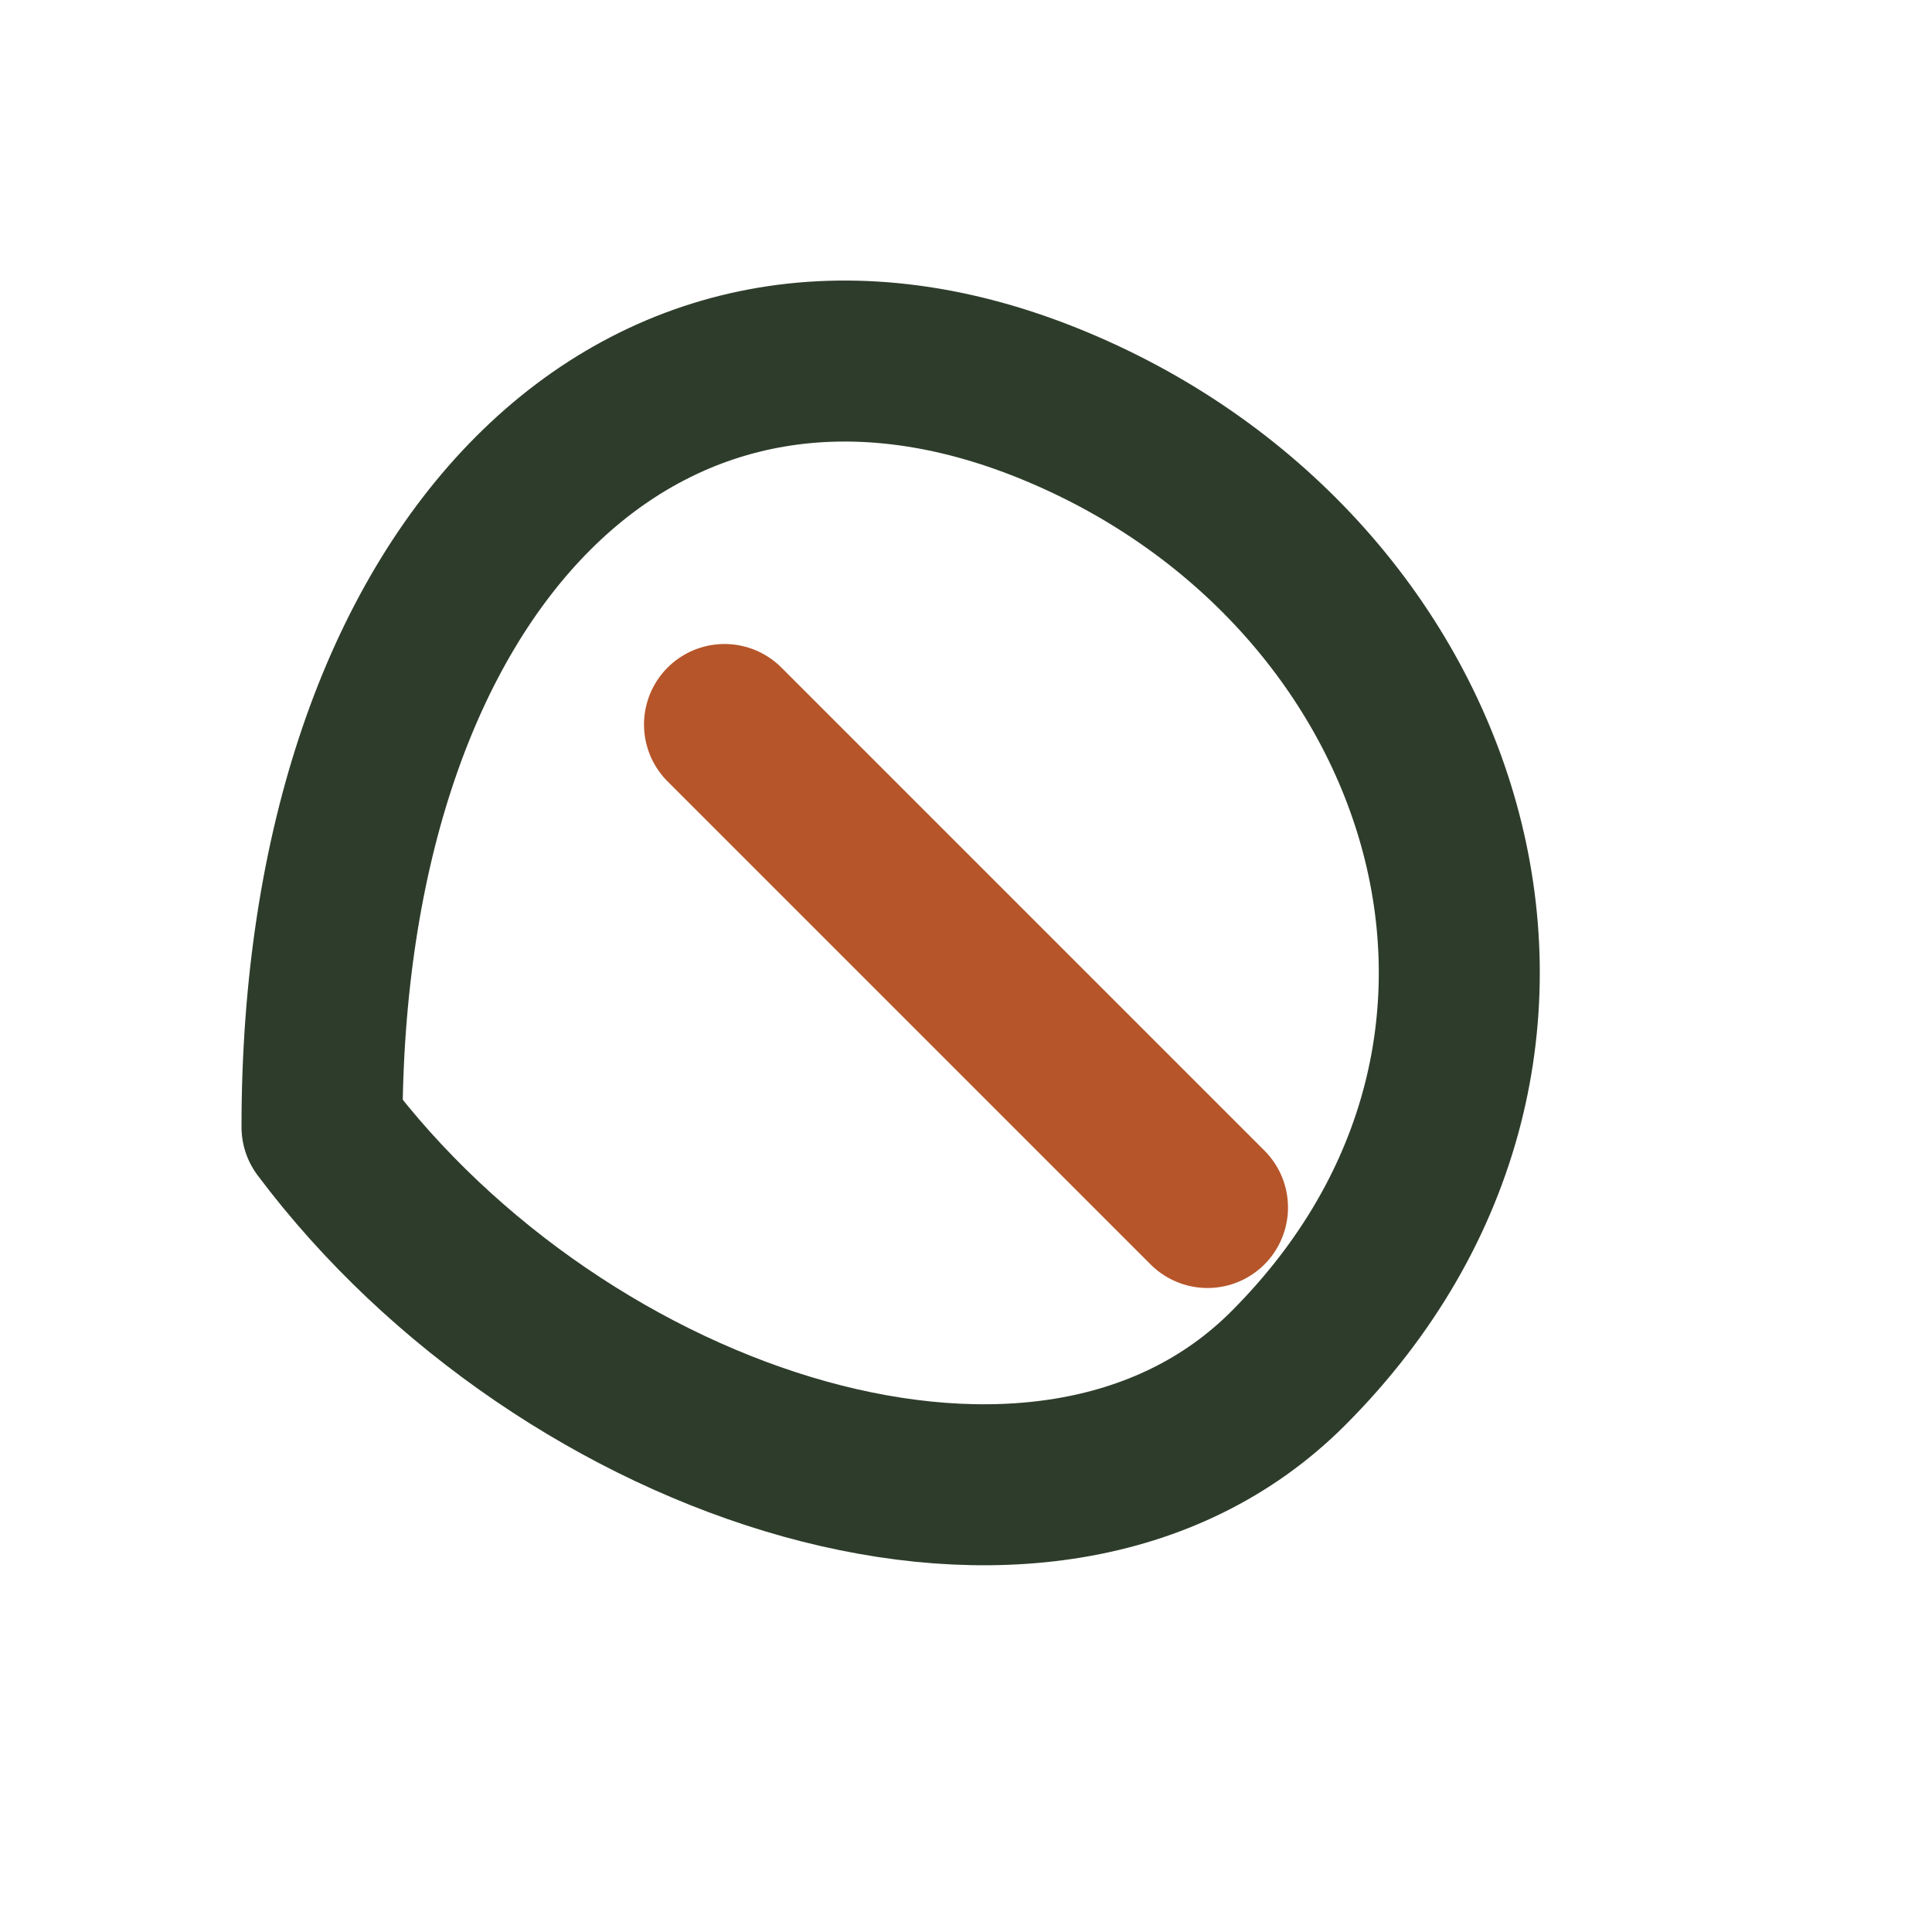 <?xml version="1.0" encoding="UTF-8"?>
<svg xmlns="http://www.w3.org/2000/svg" width="32" height="32" viewBox="0 0 24 24"><g fill="none" stroke="#2E3D2B" stroke-width="2" stroke-linecap="round" stroke-linejoin="round"><path d="M4 14c3 4 9 6 12 3 4-4 2-10-3-12C8 3 4 7 4 14z"/><path stroke="#B6552A" d="M9 9l6 6"/></g></svg>